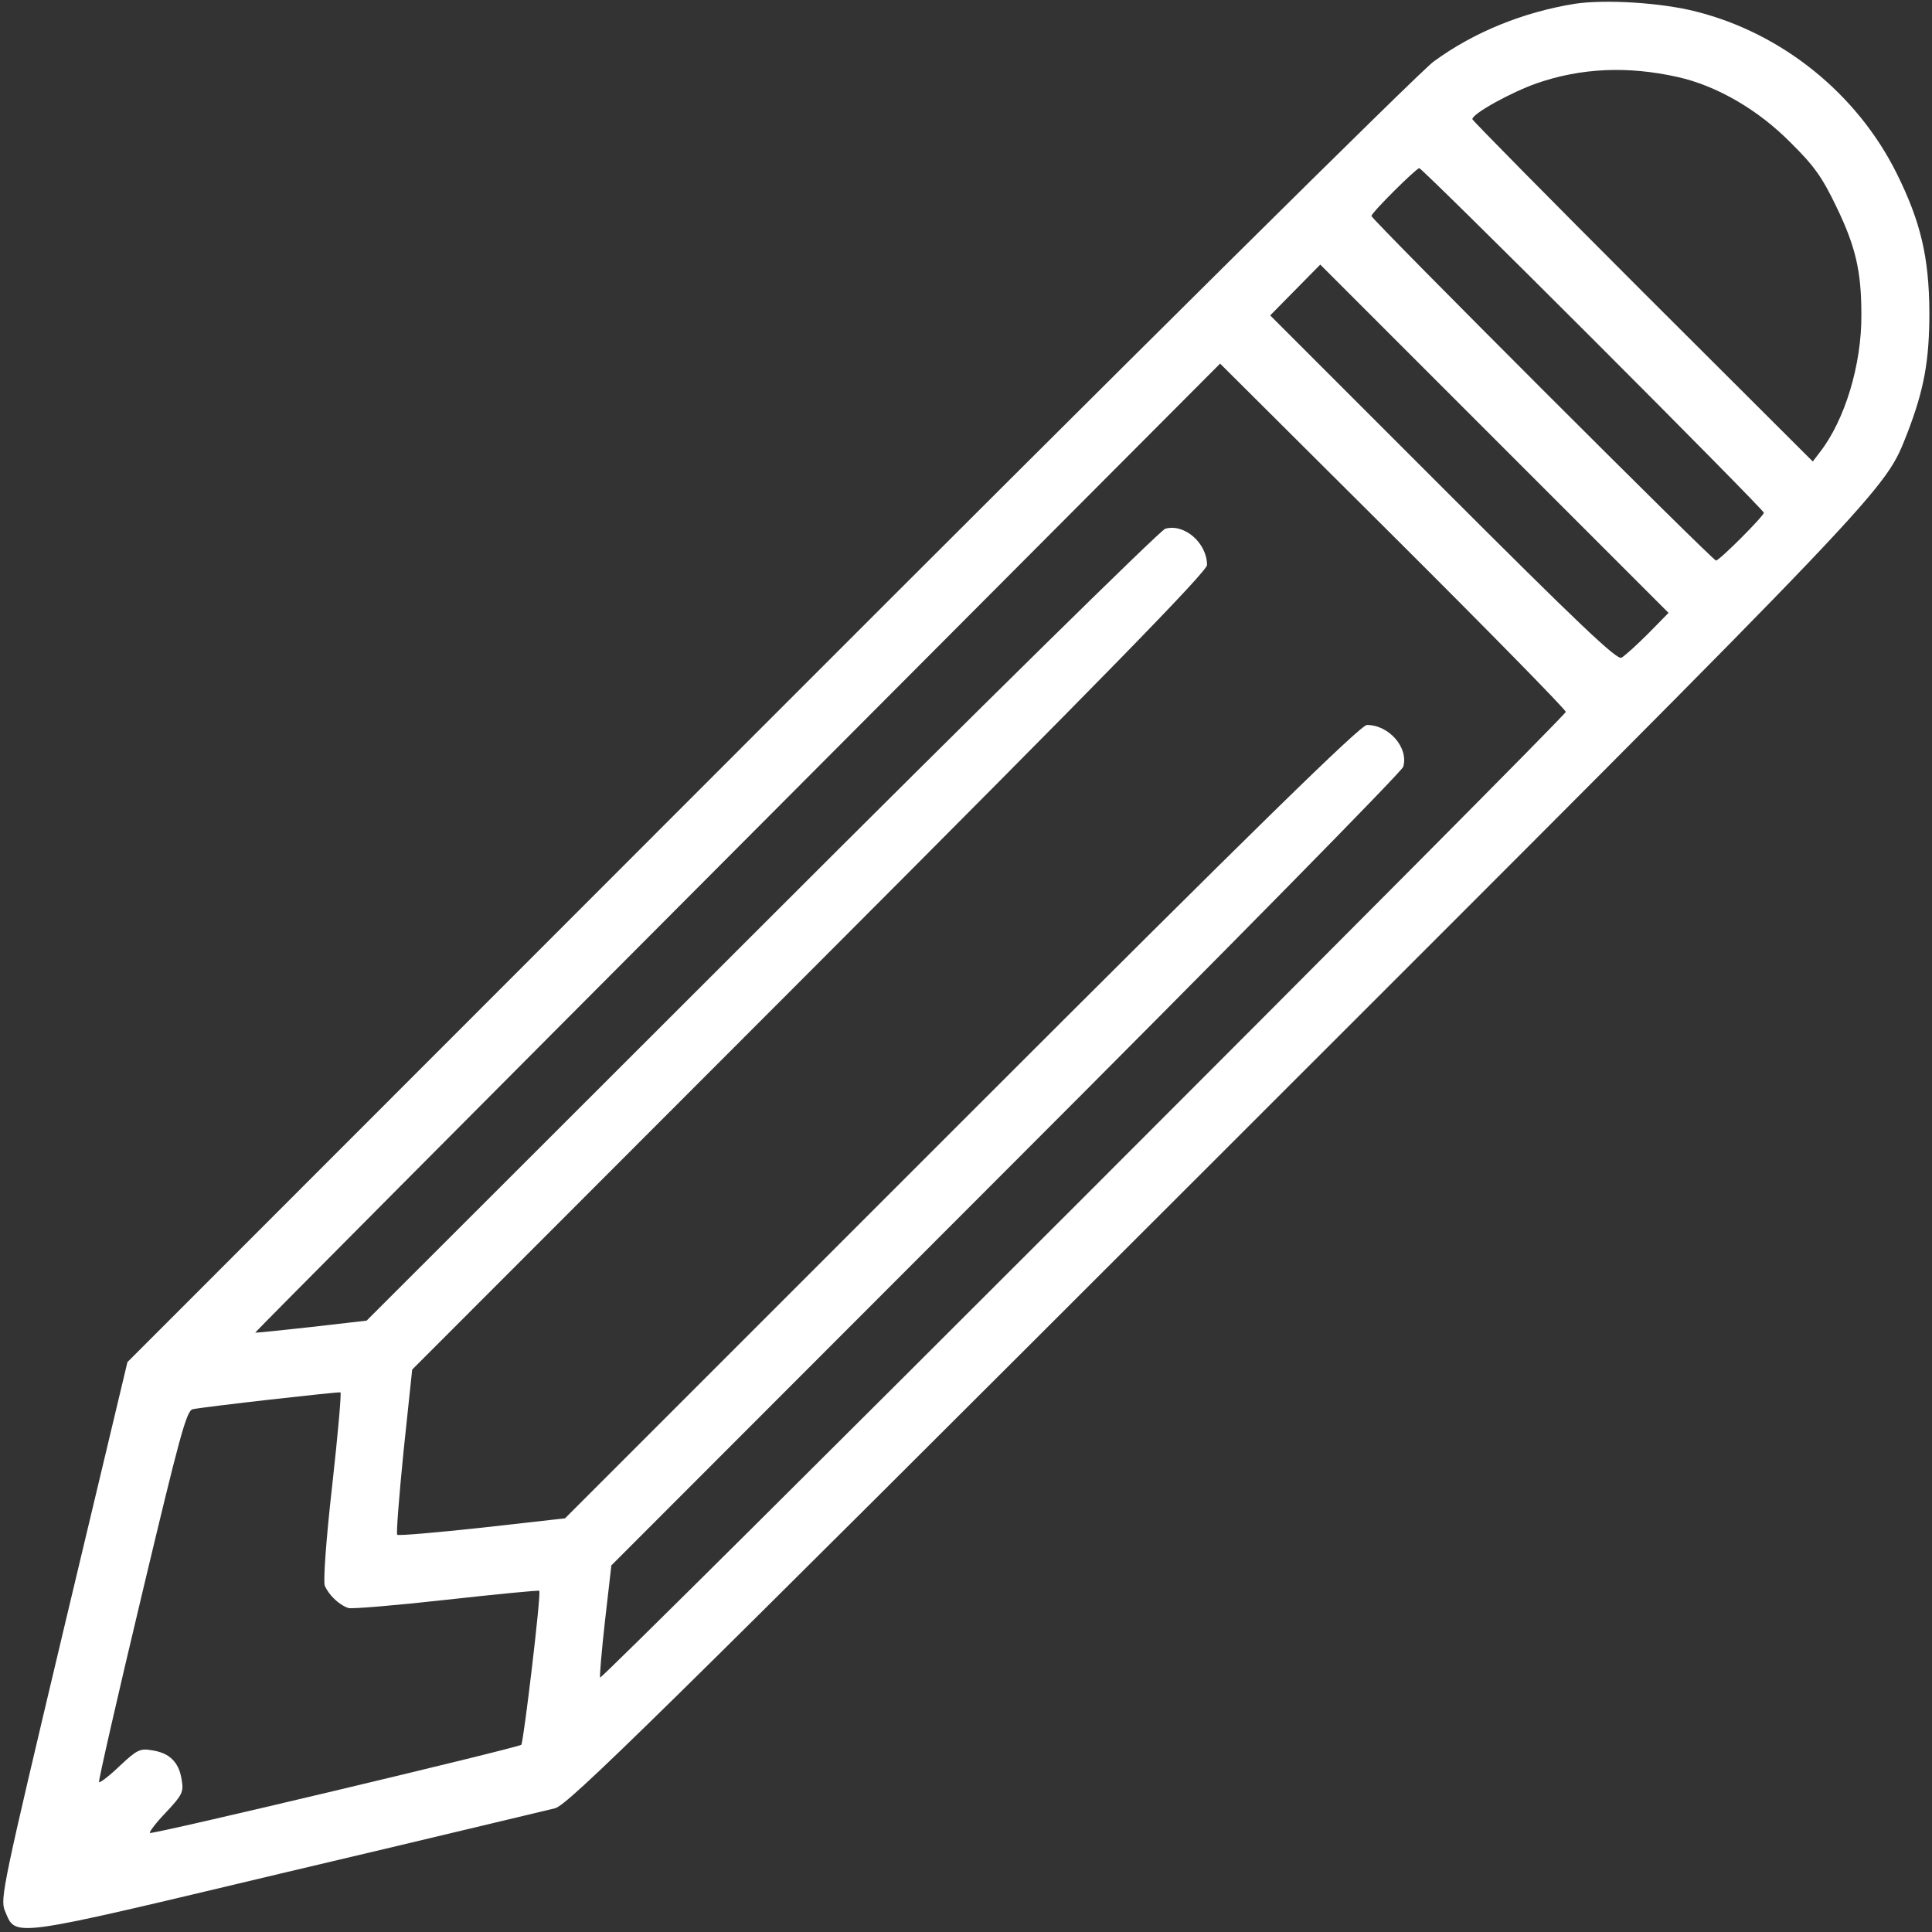 <?xml version="1.0" encoding="utf-8"?>
<!-- Generator: Adobe Illustrator 21.1.0, SVG Export Plug-In . SVG Version: 6.00 Build 0)  -->
<svg version="1.1" id="Layer_1" xmlns="http://www.w3.org/2000/svg" xmlns:xlink="http://www.w3.org/1999/xlink" x="0px" y="0px"
	 viewBox="0 0 517 517" style="enable-background:new 0 0 517 517;" xml:space="preserve">
<rect x="0" y="0" width="517" height="517" fill="#333333" stroke="none"/>
<style type="text/css">
	.st0{fill:#FFFFFF;}
</style>
<g transform="translate(0,517) scale(0.1,-0.1)">
	<path class="st0" d="M4215,5160c-137-22-270-75-379-155c-34-24-834-817-1778-1762L341,1525L170,808C8,126,0,89,13,57
		c31-72,1-76,753,103c374,88,697,166,719,171c35,9,250,220,1763,1732c1836,1835,1793,1790,1856,1948c45,117,59,194,59,324
		c-1,146-23,241-87,370c-106,214-307,376-537,434C4446,5163,4296,5172,4215,5160z M4489,4964c104-23,215-87,302-175
		c63-62,85-93,122-170c53-109,68-175,68-291c1-133-44-282-111-368l-19-25l-456,455c-250,250-455,458-455,461c0,15,104,72,172,96
		C4230,4988,4355,4994,4489,4964z M4262,4263c252-252,458-461,458-465c0-9-119-128-128-128s-922,913-922,922s120,128,128,128
		C3802,4720,4011,4514,4262,4263z M4410,3474c-30-30-62-59-71-64c-12-7-117,93-478,454l-462,462l67,68l67,68l466-466l466-466
		L4410,3474z M4190,3265c0-12-2578-2590-2584-2584c-2,2,4,71,13,152l17,148l1056,1057c581,581,1059,1067,1063,1080
		c15,51-38,112-97,112c-17,0-294-271-1085-1062L1512,1107l-222-25c-121-13-223-22-227-19c-3,3,5,104,17,224l23,218l1064,1065
		c790,791,1063,1071,1063,1088c0,59-61,112-112,97c-13-4-499-482-1080-1063L981,1636l-148-17c-81-9-149-16-150-15s580,585,1290,1297
		l1292,1296l463-461C3982,3483,4190,3271,4190,3265z M889,1195c-17-149-24-256-20-268c10-24,37-51,63-60c9-3,127,7,262,22
		c136,15,248,26,249,24c6-5-42-405-48-412c-9-8-988-241-994-236c-2,3,17,28,44,56c43,46,47,54,41,87c-7,46-32,71-78,78
		c-33,6-41,2-87-41c-28-27-53-46-56-44c-2,3,49,227,114,499c102,428,120,496,137,499c35,7,389,47,395,45C914,1442,904,1330,889,1195
		z"/>
</g>
</svg>
